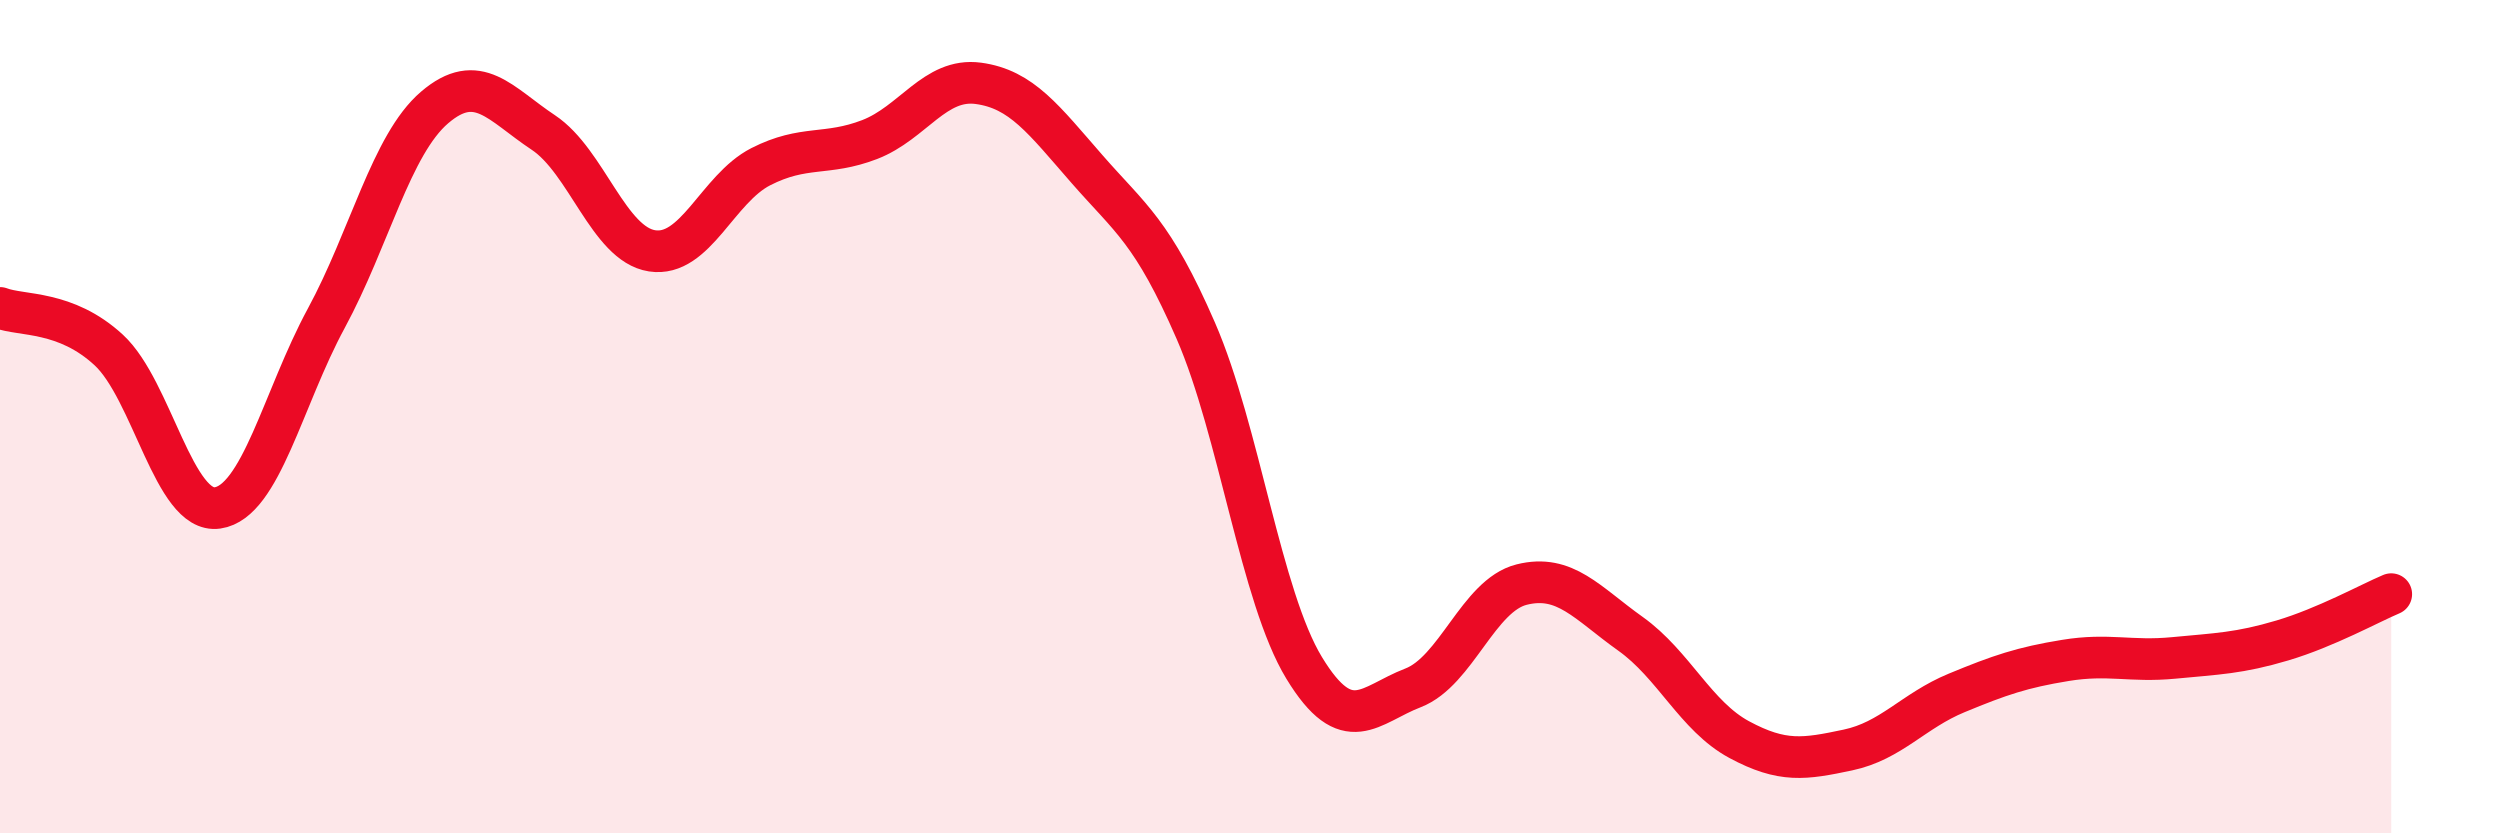 
    <svg width="60" height="20" viewBox="0 0 60 20" xmlns="http://www.w3.org/2000/svg">
      <path
        d="M 0,7.39 C 0.52,7.59 1.57,7.44 2.61,8.4 C 3.65,9.36 4.18,12.34 5.22,12.19 C 6.26,12.04 6.79,9.56 7.83,7.64 C 8.87,5.72 9.39,3.47 10.43,2.58 C 11.47,1.69 12,2.49 13.04,3.18 C 14.08,3.87 14.61,5.86 15.65,6.02 C 16.69,6.18 17.22,4.53 18.26,4 C 19.3,3.47 19.83,3.75 20.87,3.35 C 21.91,2.95 22.44,1.86 23.48,2 C 24.52,2.14 25.05,2.87 26.09,4.06 C 27.13,5.25 27.66,5.55 28.7,7.94 C 29.74,10.33 30.26,14.32 31.3,16.03 C 32.34,17.74 32.87,16.91 33.91,16.51 C 34.95,16.11 35.48,14.29 36.52,14.03 C 37.56,13.77 38.09,14.47 39.13,15.21 C 40.17,15.95 40.7,17.19 41.74,17.75 C 42.78,18.31 43.31,18.22 44.35,18 C 45.39,17.78 45.92,17.06 46.96,16.63 C 48,16.2 48.53,16.02 49.57,15.85 C 50.61,15.68 51.13,15.89 52.17,15.79 C 53.21,15.69 53.74,15.68 54.78,15.37 C 55.82,15.06 56.87,14.48 57.39,14.26L57.39 20L0 20Z"
        fill="#EB0A25"
        opacity="0.1"
        stroke-linecap="round"
        stroke-linejoin="round"
      />
      <path
        d="M 0,7.39 C 0.52,7.59 1.57,7.44 2.61,8.4 C 3.65,9.36 4.18,12.34 5.22,12.19 C 6.26,12.04 6.79,9.56 7.83,7.64 C 8.87,5.72 9.39,3.47 10.43,2.58 C 11.47,1.69 12,2.49 13.04,3.18 C 14.08,3.87 14.61,5.86 15.65,6.02 C 16.69,6.18 17.22,4.53 18.26,4 C 19.3,3.47 19.83,3.75 20.87,3.35 C 21.91,2.95 22.44,1.86 23.48,2 C 24.52,2.14 25.05,2.87 26.09,4.06 C 27.13,5.25 27.66,5.55 28.7,7.94 C 29.74,10.33 30.26,14.32 31.3,16.03 C 32.34,17.74 32.87,16.91 33.91,16.51 C 34.95,16.11 35.48,14.29 36.52,14.03 C 37.56,13.77 38.09,14.47 39.13,15.21 C 40.17,15.95 40.7,17.19 41.74,17.75 C 42.78,18.31 43.31,18.22 44.35,18 C 45.39,17.78 45.92,17.06 46.96,16.63 C 48,16.2 48.53,16.02 49.57,15.85 C 50.61,15.68 51.13,15.89 52.17,15.79 C 53.21,15.69 53.74,15.68 54.78,15.37 C 55.82,15.06 56.87,14.48 57.39,14.26"
        stroke="#EB0A25"
        stroke-width="1"
        fill="none"
        stroke-linecap="round"
        stroke-linejoin="round"
      />
    </svg>
  